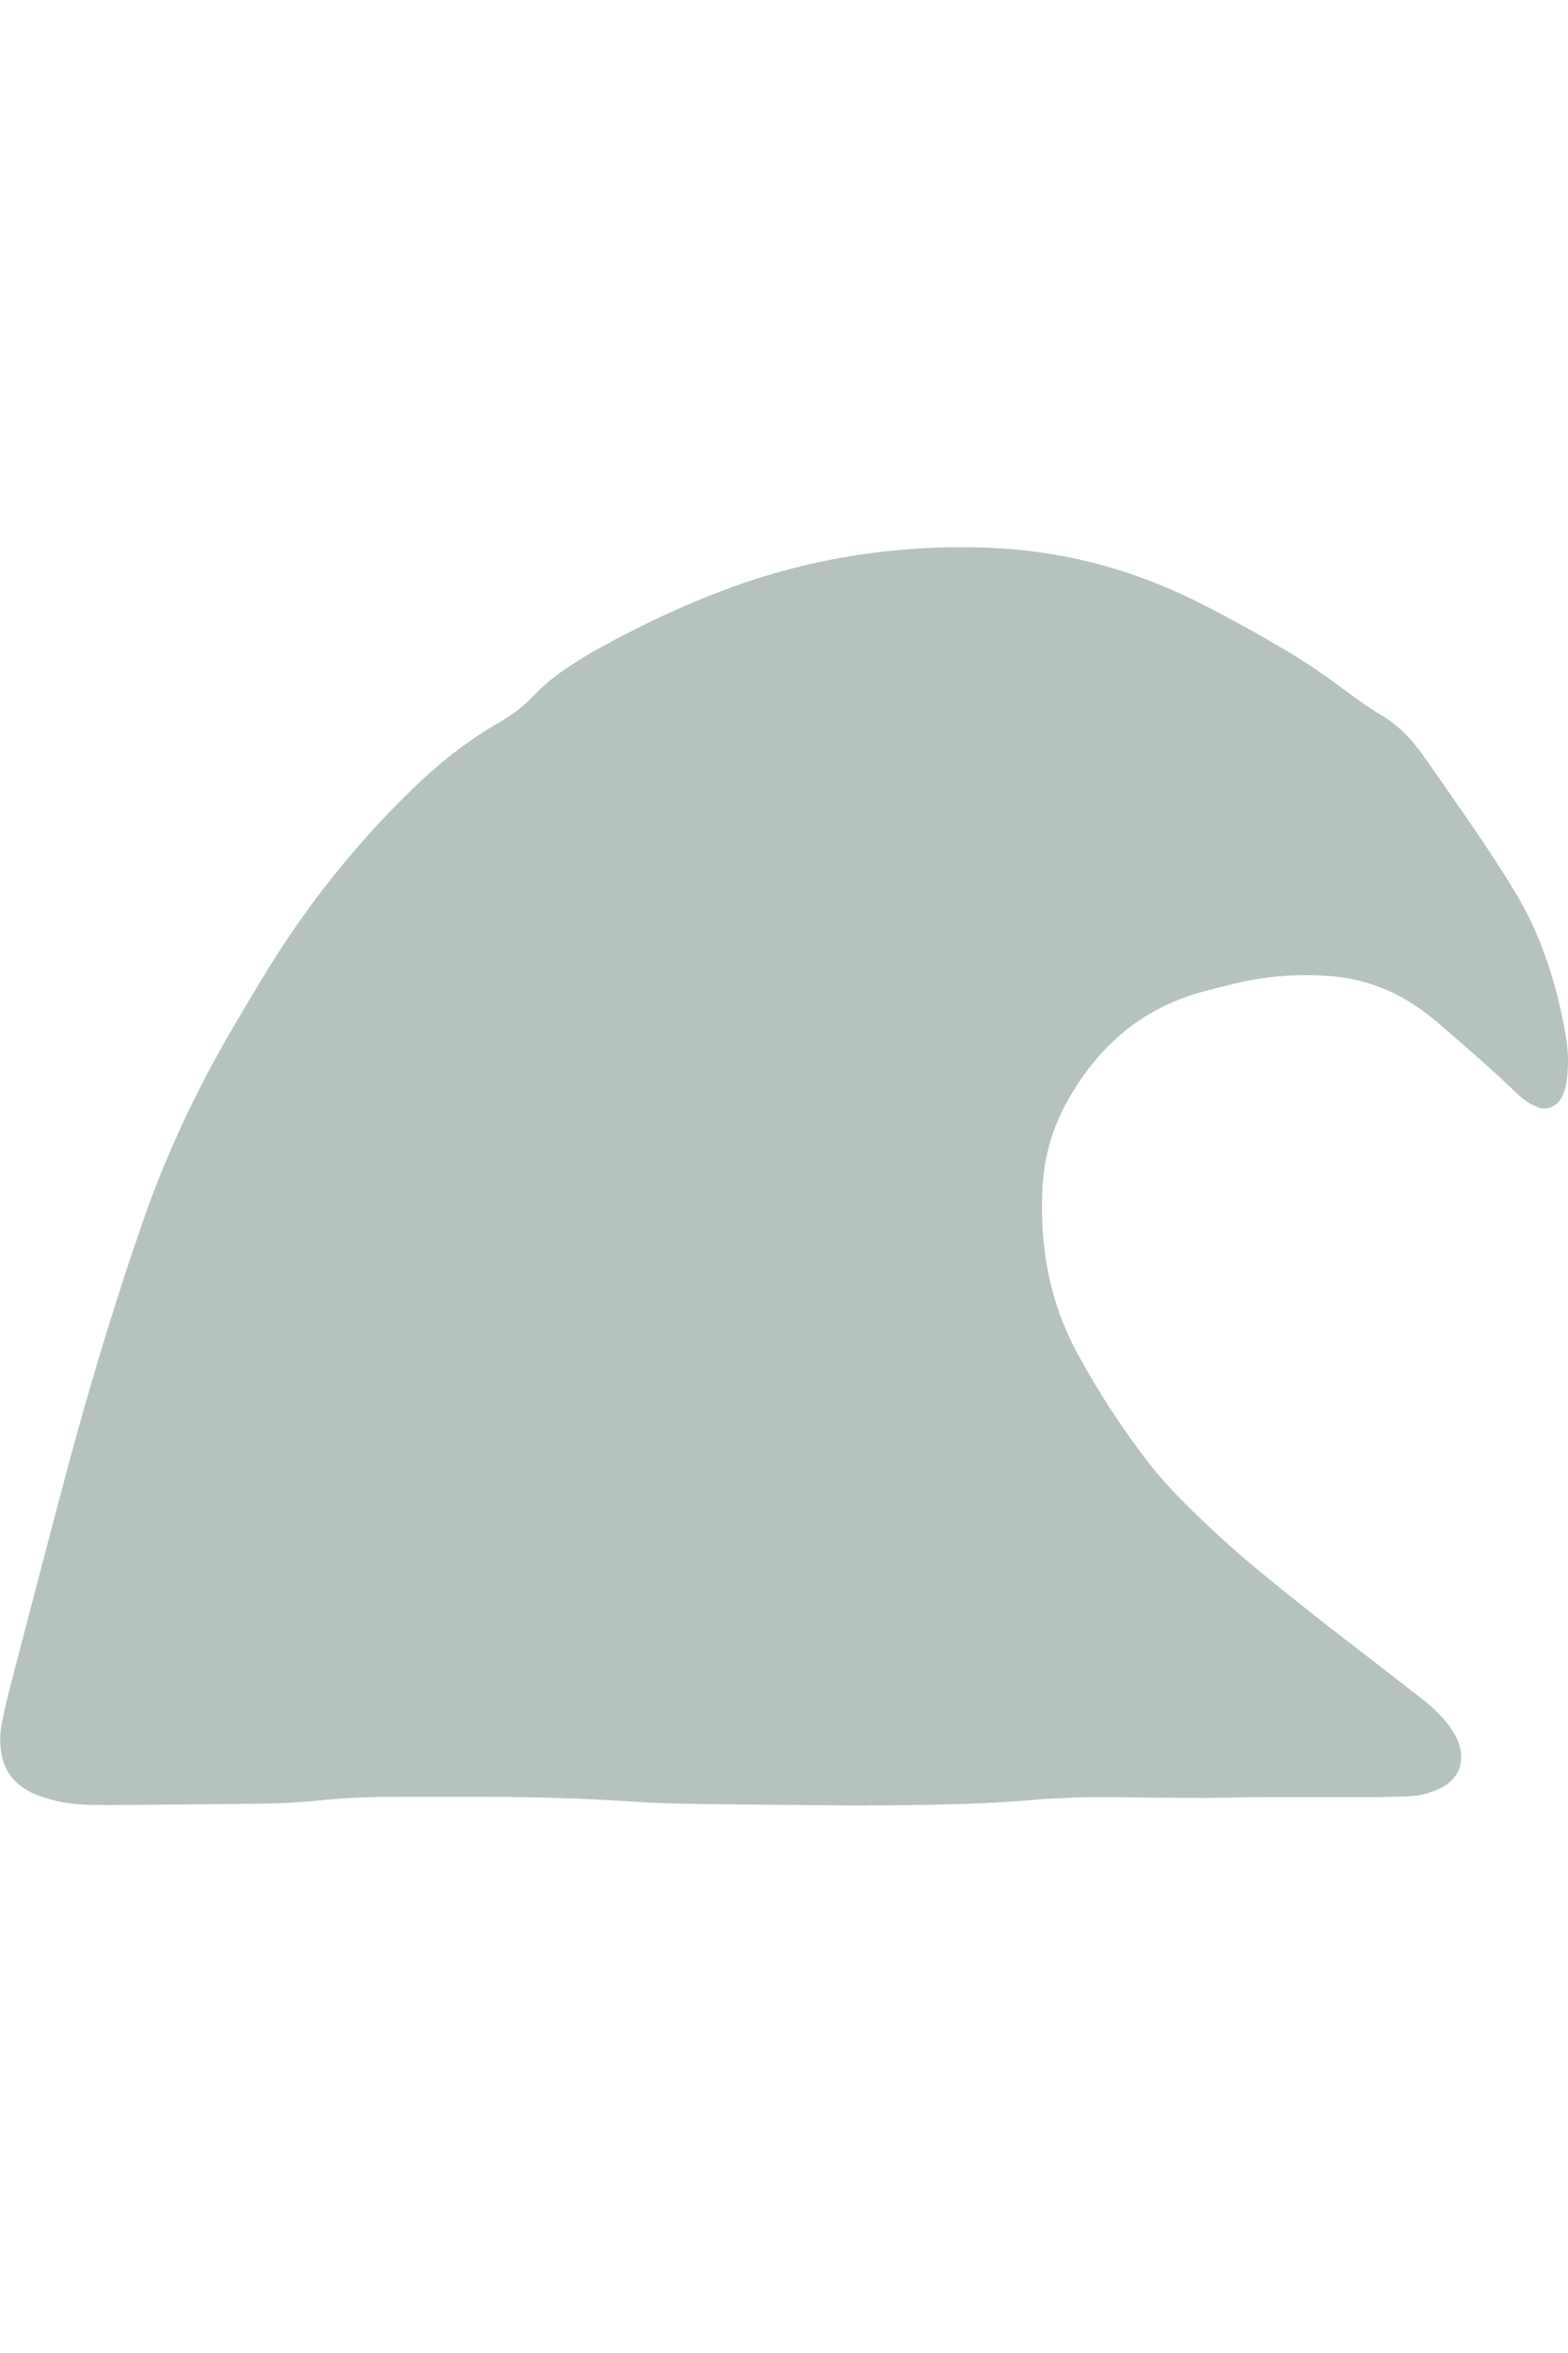 <?xml version="1.0" encoding="utf-8"?>
<!-- Generator: Adobe Illustrator 16.0.0, SVG Export Plug-In . SVG Version: 6.00 Build 0)  -->
<!DOCTYPE svg PUBLIC "-//W3C//DTD SVG 1.1//EN" "http://www.w3.org/Graphics/SVG/1.1/DTD/svg11.dtd">
<svg version="1.1" id="Warstwa_2" xmlns="http://www.w3.org/2000/svg" xmlns:xlink="http://www.w3.org/1999/xlink" x="0px" y="0px"
	 width="283.46px" height="425.2px" viewBox="0 0 283.46 425.2" enable-background="new 0 0 283.46 425.2" xml:space="preserve">
<g id="Warstwa_1-2">
	<path fill="#B5C2C0" d="M156.685,326.273c-10.018-0.097-20.085-0.145-30.104-0.289c-4.383-0.048-8.766-0.192-13.101-0.481
		c-8.478-0.578-16.955-0.771-25.432-0.818c-5.395,0-10.789,0-16.184,0c-4.624,0-9.248,0.145-13.872,0.625
		c-3.854,0.434-7.707,0.578-11.56,0.627c-8.767,0.096-17.484,0.192-26.251,0.24c-1.782,0-3.612,0-5.395-0.096
		c-2.842-0.145-5.587-0.771-8.236-1.782c-0.963-0.386-1.878-0.867-2.697-1.493c-1.975-1.445-3.131-3.371-3.564-5.779
		c-0.337-1.783-0.337-3.613,0-5.396c0.434-2.264,0.963-4.527,1.541-6.792c3.564-13.679,7.129-27.406,10.79-41.037
		c3.42-12.668,7.177-25.239,11.367-37.666c0.482-1.445,1.012-2.938,1.493-4.383c4.239-12.476,9.778-24.325,16.425-35.692
		c2.216-3.757,4.432-7.563,6.743-11.271c7.225-11.656,15.703-22.253,25.528-31.838c4.624-4.527,9.585-8.573,15.125-11.849
		c0.674-0.386,1.349-0.771,1.975-1.204c1.542-0.916,2.986-2.023,4.287-3.275c0.53-0.53,1.108-1.06,1.638-1.638
		c1.83-1.831,3.853-3.372,6.021-4.769c1.734-1.108,3.468-2.216,5.298-3.179c7.659-4.239,15.606-7.947,23.794-10.934
		c12.186-4.431,24.805-6.792,37.762-7.177c2.313-0.048,4.625-0.048,6.936,0c13.584,0.289,26.492,3.468,38.678,9.44
		c5.54,2.746,10.935,5.732,16.281,8.863c3.564,2.119,6.984,4.383,10.26,6.839c2.456,1.831,4.961,3.661,7.609,5.25
		c2.697,1.589,4.865,3.757,6.744,6.262c0.337,0.385,0.625,0.819,0.914,1.252c4.865,6.936,9.778,13.872,14.354,21.049
		c1.782,2.842,3.517,5.684,4.961,8.718c3.179,6.84,5.202,13.968,6.358,21.386c0.385,2.553,0.385,5.106,0,7.707
		c-0.193,1.011-0.482,1.975-1.012,2.89c-0.818,1.349-2.553,2.071-3.998,1.542c-0.723-0.289-1.445-0.578-2.071-1.012
		c-0.819-0.578-1.638-1.252-2.36-1.975c-4.045-3.95-8.381-7.61-12.619-11.319c-1.349-1.204-2.746-2.312-4.19-3.372
		c-5.347-3.853-11.368-5.924-17.966-6.165c-5.154-0.241-10.309,0.145-15.317,1.349c-2.505,0.626-5.009,1.204-7.466,1.927
		c-8.43,2.553-15.125,7.562-20.23,14.69c-0.77,1.06-1.444,2.12-2.119,3.227c-3.179,5.154-4.961,10.741-5.346,16.762
		c-0.627,10.741,1.203,21.049,6.406,30.538c3.709,6.791,7.898,13.245,12.619,19.362c1.879,2.456,3.949,4.72,6.117,6.937
		c4.527,4.575,9.296,8.91,14.258,13.004c5.586,4.576,11.223,9.057,16.954,13.439c4.095,3.131,8.14,6.31,12.187,9.44
		c1.444,1.107,2.745,2.312,3.949,3.661c0.867,0.963,1.59,2.022,2.215,3.178c0.482,0.916,0.819,1.879,0.916,2.939
		c0.24,2.215-0.482,4.045-2.216,5.441c-0.819,0.676-1.733,1.108-2.697,1.494c-1.444,0.529-2.986,0.867-4.528,0.915
		c-1.781,0.097-3.611,0.097-5.395,0.145c-6.936,0-13.871,0-20.855,0c-3.083,0-6.166,0.144-9.248,0.144
		c-4.865,0-9.777,0-14.643-0.096c-3.854-0.048-7.707-0.096-11.561,0.096c-1.781,0.098-3.611,0.145-5.395,0.289
		c-8.718,0.819-17.484,0.964-26.202,1.061c-1.542,0-3.083,0-4.624,0l0,0L156.685,326.273z"/>
</g>
</svg>
